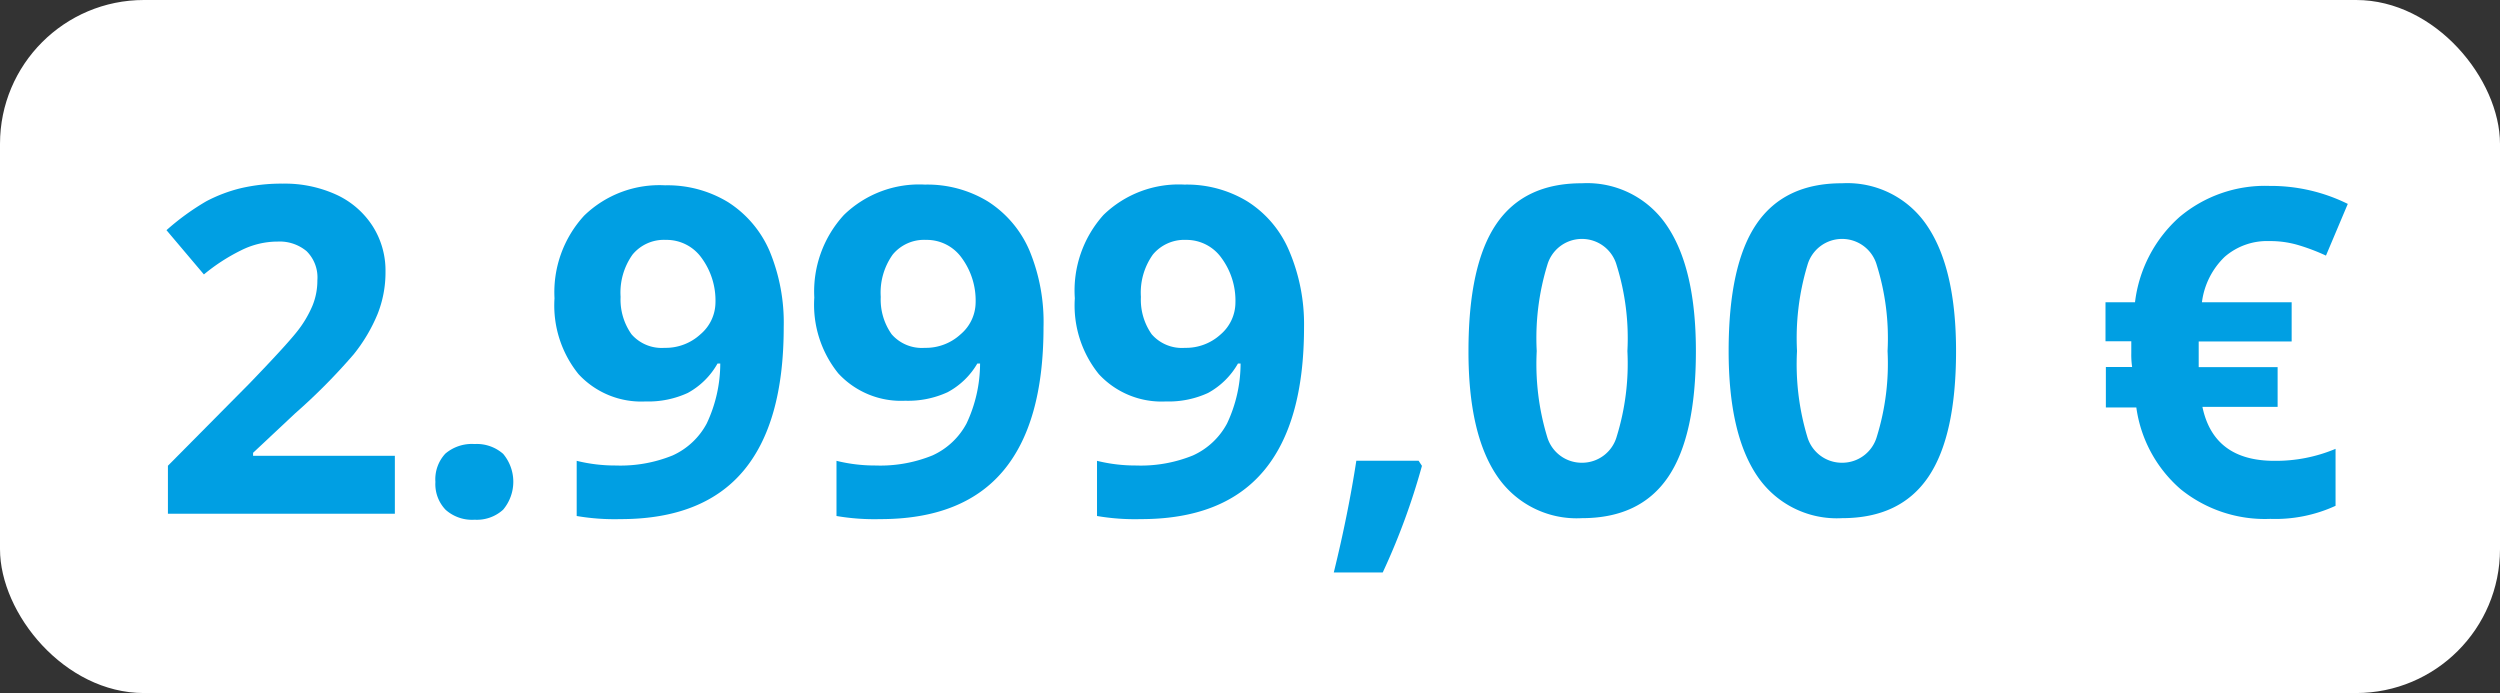 <svg xmlns="http://www.w3.org/2000/svg" viewBox="0 0 208.43 57.78"><rect x="0" y="0" width="208.43" height="57.78" fill="#333333" stroke="none"/><defs><style>.cls-1{fill:#fff;}.cls-2{fill:#009fe3;}</style></defs><g id="Layer_2" data-name="Layer 2"><g id="Layer_1-2" data-name="Layer 1"><rect class="cls-1" width="208.43" height="57.78" rx="12"/><path class="cls-2" d="M32.92,42.83H14v-4L20.77,32q3-3.11,3.95-4.3a9.3,9.3,0,0,0,1.33-2.21,5.52,5.52,0,0,0,.41-2.12,3.08,3.08,0,0,0-.9-2.43,3.5,3.5,0,0,0-2.4-.8,6.82,6.82,0,0,0-3.06.73A15.75,15.75,0,0,0,17,22.88l-3.12-3.69a20.71,20.71,0,0,1,3.32-2.41,12.53,12.53,0,0,1,2.88-1.09,14.93,14.93,0,0,1,3.49-.38,10.32,10.32,0,0,1,4.49.93,7.14,7.14,0,0,1,3,2.6,6.88,6.88,0,0,1,1.08,3.82,9.38,9.38,0,0,1-.66,3.52,13.66,13.66,0,0,1-2,3.37,49.65,49.65,0,0,1-4.87,4.91L21.1,37.75V38H32.92Z"/><path class="cls-2" d="M36.3,40.18a3.14,3.14,0,0,1,.83-2.36,3.41,3.41,0,0,1,2.43-.8,3.33,3.33,0,0,1,2.39.82,3.62,3.62,0,0,1,0,4.65,3.25,3.25,0,0,1-2.38.84,3.32,3.32,0,0,1-2.41-.82A3.09,3.09,0,0,1,36.3,40.18Z"/><path class="cls-2" d="M65.34,27.28q0,8-3.38,12t-10.23,4a18.64,18.64,0,0,1-3.65-.26v-4.6a13.41,13.41,0,0,0,3.26.39,11.56,11.56,0,0,0,4.74-.84,6.05,6.05,0,0,0,2.84-2.66,11.74,11.74,0,0,0,1.13-5h-.23a6.3,6.3,0,0,1-2.48,2.45,7.87,7.87,0,0,1-3.53.71,7.11,7.11,0,0,1-5.58-2.28,9.11,9.11,0,0,1-2-6.32,9.44,9.44,0,0,1,2.47-6.89,9,9,0,0,1,6.75-2.53,9.71,9.71,0,0,1,5.26,1.41,9.09,9.09,0,0,1,3.46,4.09A15.57,15.57,0,0,1,65.34,27.28ZM55.52,20a3.39,3.39,0,0,0-2.78,1.22,5.46,5.46,0,0,0-1,3.53,5,5,0,0,0,.91,3.12A3.34,3.34,0,0,0,55.41,29a4.28,4.28,0,0,0,3-1.14,3.51,3.51,0,0,0,1.24-2.63,6,6,0,0,0-1.16-3.73A3.58,3.58,0,0,0,55.52,20Z"/><path class="cls-2" d="M87,27.28q0,8-3.38,12t-10.23,4a18.64,18.64,0,0,1-3.65-.26v-4.6a13.44,13.44,0,0,0,3.27.39,11.55,11.55,0,0,0,4.73-.84,6.05,6.05,0,0,0,2.84-2.66,11.74,11.74,0,0,0,1.13-5h-.23A6.3,6.3,0,0,1,79,32.7a7.87,7.87,0,0,1-3.53.71,7.11,7.11,0,0,1-5.58-2.28,9.11,9.11,0,0,1-2-6.32,9.44,9.44,0,0,1,2.47-6.89,9,9,0,0,1,6.75-2.53,9.71,9.71,0,0,1,5.26,1.41,9.09,9.09,0,0,1,3.46,4.09A15.57,15.57,0,0,1,87,27.28ZM77.21,20a3.39,3.39,0,0,0-2.78,1.22,5.46,5.46,0,0,0-1,3.53,5,5,0,0,0,.91,3.12A3.34,3.34,0,0,0,77.1,29a4.28,4.28,0,0,0,3-1.14,3.51,3.51,0,0,0,1.24-2.63,6,6,0,0,0-1.16-3.73A3.58,3.58,0,0,0,77.21,20Z"/><path class="cls-2" d="M108.72,27.28q0,8-3.38,12t-10.22,4a18.69,18.69,0,0,1-3.66-.26v-4.6a13.44,13.44,0,0,0,3.27.39,11.55,11.55,0,0,0,4.73-.84,6.05,6.05,0,0,0,2.84-2.66,11.74,11.74,0,0,0,1.13-5h-.22a6.39,6.39,0,0,1-2.49,2.45,7.87,7.87,0,0,1-3.53.71,7.11,7.11,0,0,1-5.58-2.28,9.11,9.11,0,0,1-2-6.32A9.44,9.44,0,0,1,92,17.92a9,9,0,0,1,6.75-2.53,9.71,9.71,0,0,1,5.26,1.41,9,9,0,0,1,3.46,4.09A15.57,15.57,0,0,1,108.72,27.28ZM98.9,20a3.41,3.41,0,0,0-2.78,1.22,5.46,5.46,0,0,0-1,3.53,5,5,0,0,0,.9,3.12A3.34,3.34,0,0,0,98.79,29a4.28,4.28,0,0,0,3-1.14A3.51,3.51,0,0,0,103,25.24a6,6,0,0,0-1.16-3.73A3.58,3.58,0,0,0,98.9,20Z"/><path class="cls-2" d="M118.55,38.84a56.72,56.72,0,0,1-3.27,8.89H111.2c.81-3.29,1.43-6.4,1.88-9.32h5.19Z"/><path class="cls-2" d="M141.39,29.27q0,7.11-2.33,10.52t-7.17,3.41a8,8,0,0,1-7.08-3.52q-2.39-3.52-2.38-10.41,0-7.18,2.32-10.59t7.14-3.4a8,8,0,0,1,7.1,3.56Q141.39,22.4,141.39,29.27Zm-13.27,0a20.91,20.91,0,0,0,.87,7.15,3,3,0,0,0,2.9,2.16,3,3,0,0,0,2.9-2.19,20.59,20.59,0,0,0,.89-7.12,20.43,20.43,0,0,0-.9-7.17,3,3,0,0,0-2.89-2.18A3,3,0,0,0,129,22.1,20.78,20.78,0,0,0,128.12,29.27Z"/><path class="cls-2" d="M163.08,29.27q0,7.11-2.33,10.52t-7.17,3.41a8,8,0,0,1-7.08-3.52q-2.38-3.52-2.38-10.41,0-7.18,2.32-10.59t7.14-3.4a8,8,0,0,1,7.1,3.56Q163.08,22.4,163.08,29.27Zm-13.26,0a21,21,0,0,0,.86,7.15,3,3,0,0,0,2.9,2.16,3,3,0,0,0,2.9-2.19,20.59,20.59,0,0,0,.89-7.12,20.43,20.43,0,0,0-.9-7.17,3,3,0,0,0-2.89-2.18,3,3,0,0,0-2.89,2.18A21.08,21.08,0,0,0,149.82,29.27Z"/><path class="cls-2" d="M189.21,20.1a5.39,5.39,0,0,0-3.73,1.31,6.35,6.35,0,0,0-1.9,3.79h7.48v3.27h-7.75l0,.65V30l0,.61h6.58v3.31h-6.27q.94,4.5,6,4.5a12.79,12.79,0,0,0,5.1-1v4.75a12,12,0,0,1-5.44,1.09,11.16,11.16,0,0,1-7.47-2.47,11,11,0,0,1-3.7-6.82h-2.54V30.6h2.19a7,7,0,0,1-.07-1.15l0-1h-2.15V25.2H178a11.31,11.31,0,0,1,3.69-7.09,11.07,11.07,0,0,1,7.52-2.61A14.47,14.47,0,0,1,195.74,17l-1.82,4.31a16.75,16.75,0,0,0-2.39-.9A8.18,8.18,0,0,0,189.21,20.1Z"/></g></g></svg>